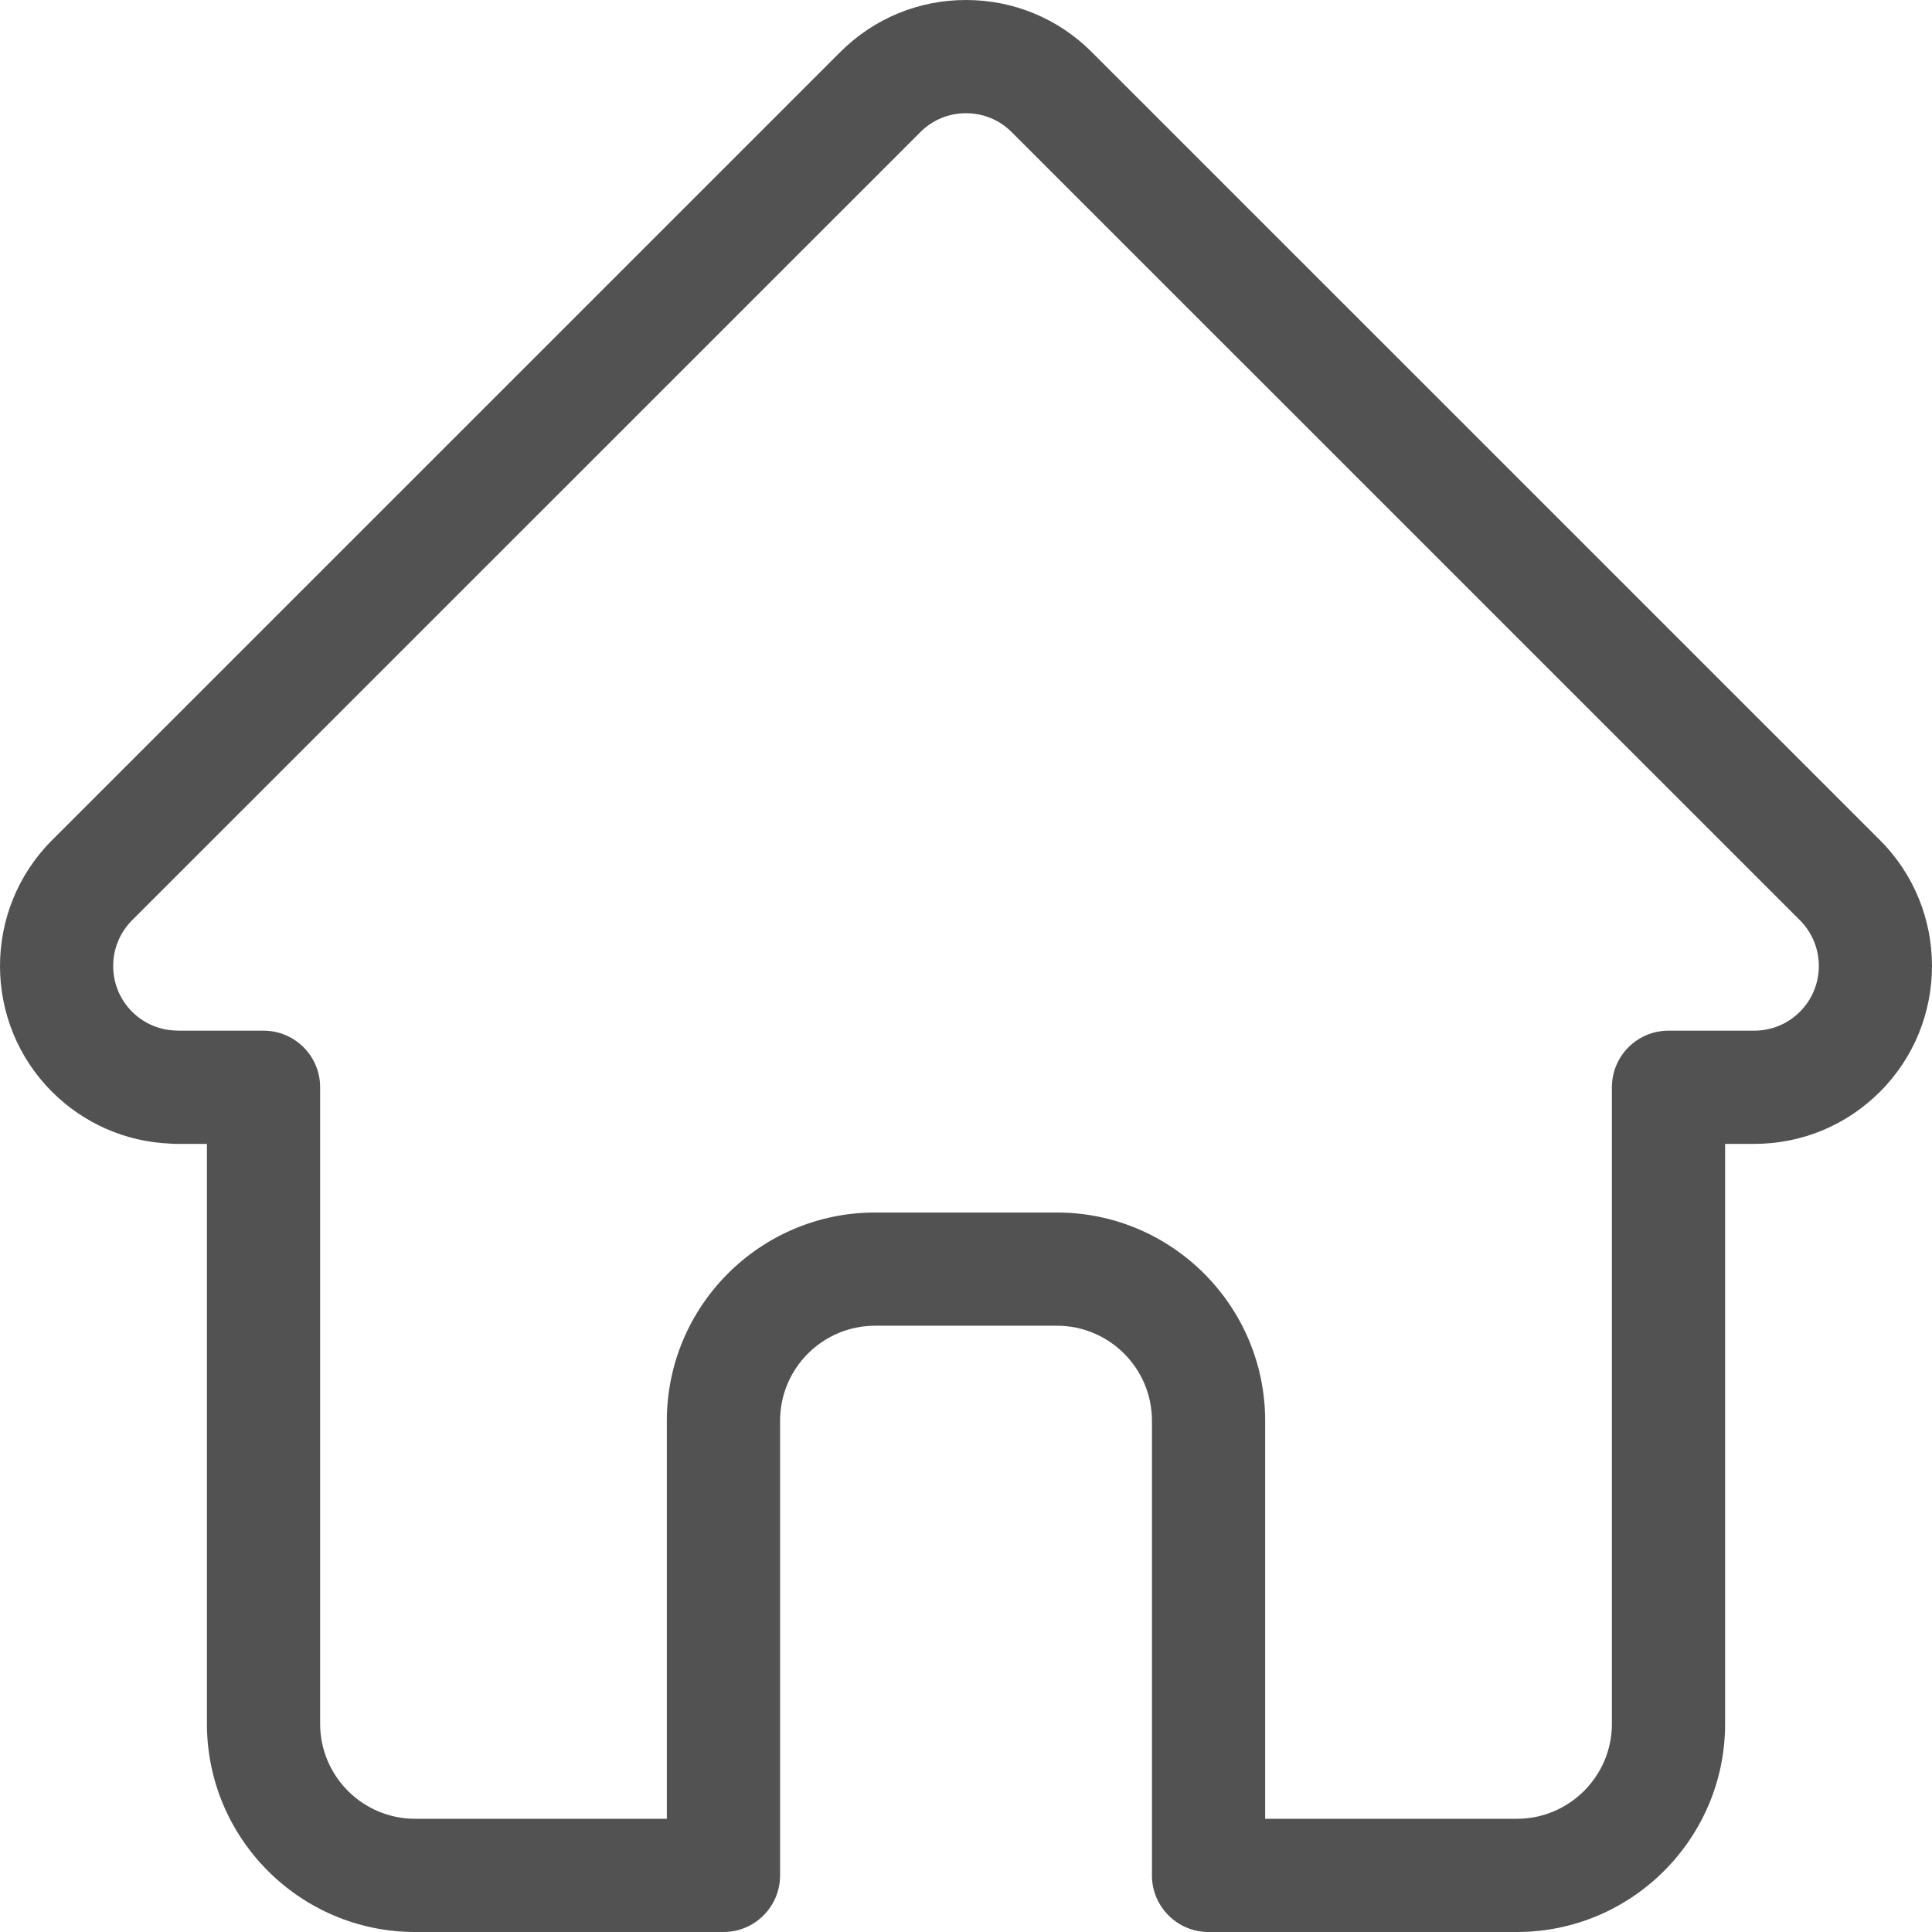 <?xml version="1.0"?>
<svg xmlns="http://www.w3.org/2000/svg" width="57" height="57" viewBox="0 0 57 57" fill="none">
<path d="M55.469 24.792C55.468 24.791 55.466 24.789 55.465 24.788L32.211 1.537C31.22 0.546 29.902 0 28.5 0C27.099 0 25.781 0.546 24.789 1.537L1.548 24.776C1.54 24.784 1.531 24.792 1.524 24.8C-0.511 26.847 -0.508 30.168 1.534 32.21C2.467 33.143 3.699 33.683 5.016 33.74C5.07 33.745 5.124 33.748 5.178 33.748H6.105V50.859C6.105 54.245 8.86 57 12.247 57H21.345C22.267 57 23.015 56.252 23.015 55.33V41.915C23.015 40.37 24.272 39.113 25.817 39.113H31.183C32.729 39.113 33.986 40.37 33.986 41.915V55.33C33.986 56.252 34.733 57 35.656 57H44.753C48.14 57 50.896 54.245 50.896 50.859V33.748H51.755C53.156 33.748 54.474 33.202 55.466 32.21C57.51 30.166 57.511 26.838 55.469 24.792ZM53.104 29.849C52.744 30.209 52.264 30.408 51.755 30.408H49.225C48.303 30.408 47.556 31.156 47.556 32.078V50.859C47.556 52.403 46.298 53.66 44.753 53.66H37.326V41.915C37.326 38.529 34.571 35.773 31.183 35.773H25.817C22.43 35.773 19.674 38.529 19.674 41.915V53.66H12.247C10.702 53.66 9.445 52.403 9.445 50.859V32.078C9.445 31.156 8.697 30.408 7.775 30.408H5.289C5.263 30.407 5.237 30.405 5.21 30.405C4.713 30.396 4.246 30.199 3.897 29.849C3.153 29.105 3.153 27.895 3.897 27.151C3.897 27.151 3.897 27.15 3.897 27.15L3.899 27.148L27.152 3.899C27.512 3.538 27.991 3.34 28.5 3.34C29.01 3.34 29.488 3.538 29.849 3.899L53.097 27.144C53.1 27.147 53.104 27.151 53.108 27.154C53.847 27.899 53.846 29.107 53.104 29.849Z" fill="#525252"/>
</svg>
